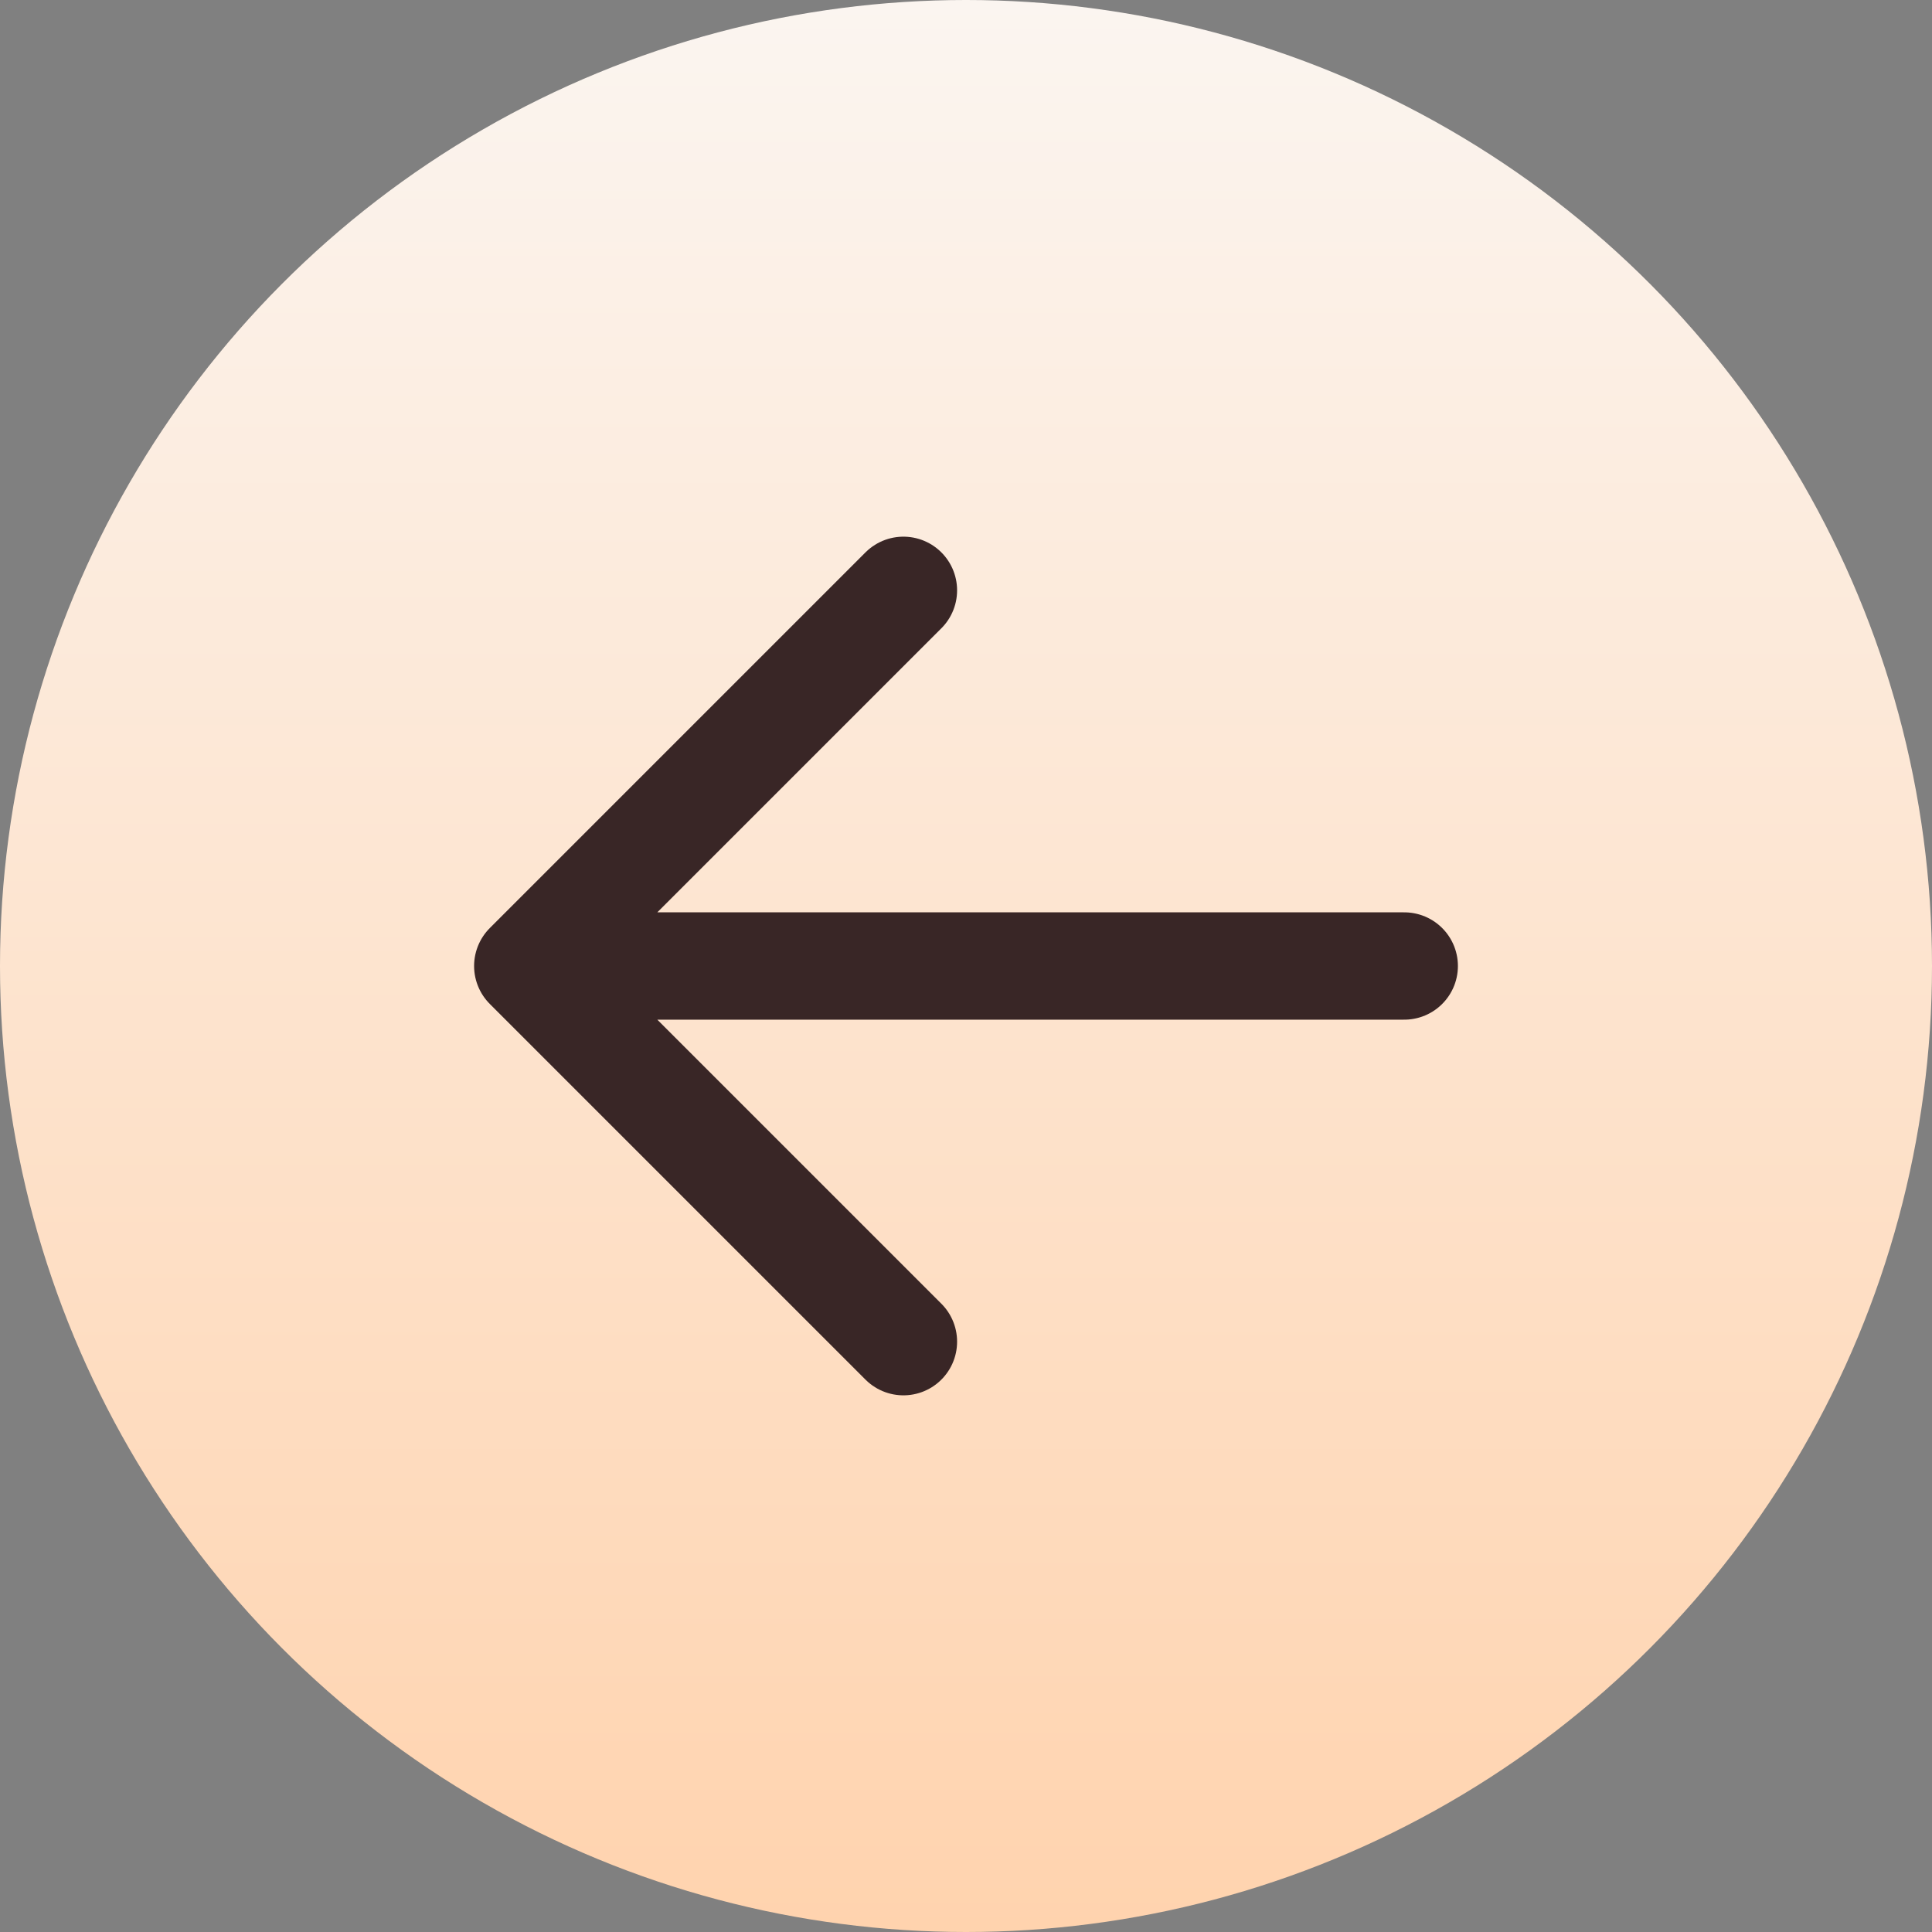 <svg xmlns="http://www.w3.org/2000/svg" width="36" height="36" fill="none"><rect width="100%" height="100%" fill="#808080" stroke="none"/><circle cx="18" cy="18" r="18" fill="url(#a)" transform="matrix(-1 0 0 1 36 0)"/><g stroke="#392626" stroke-linecap="round" stroke-linejoin="round" stroke-width="2" clip-path="url(#b)"><path d="M26.166 18H9.834m7 7-7-7m7-7-7 7"/></g><defs><linearGradient id="a" x1="18" x2="18" y1="0" y2="36" gradientUnits="userSpaceOnUse"><stop stop-color="#FBF5F0"/><stop offset="1" stop-color="#FFD3AE"/></linearGradient><clipPath id="b"><path fill="#fff" d="M32 4H4v28h28z"/></clipPath></defs></svg>